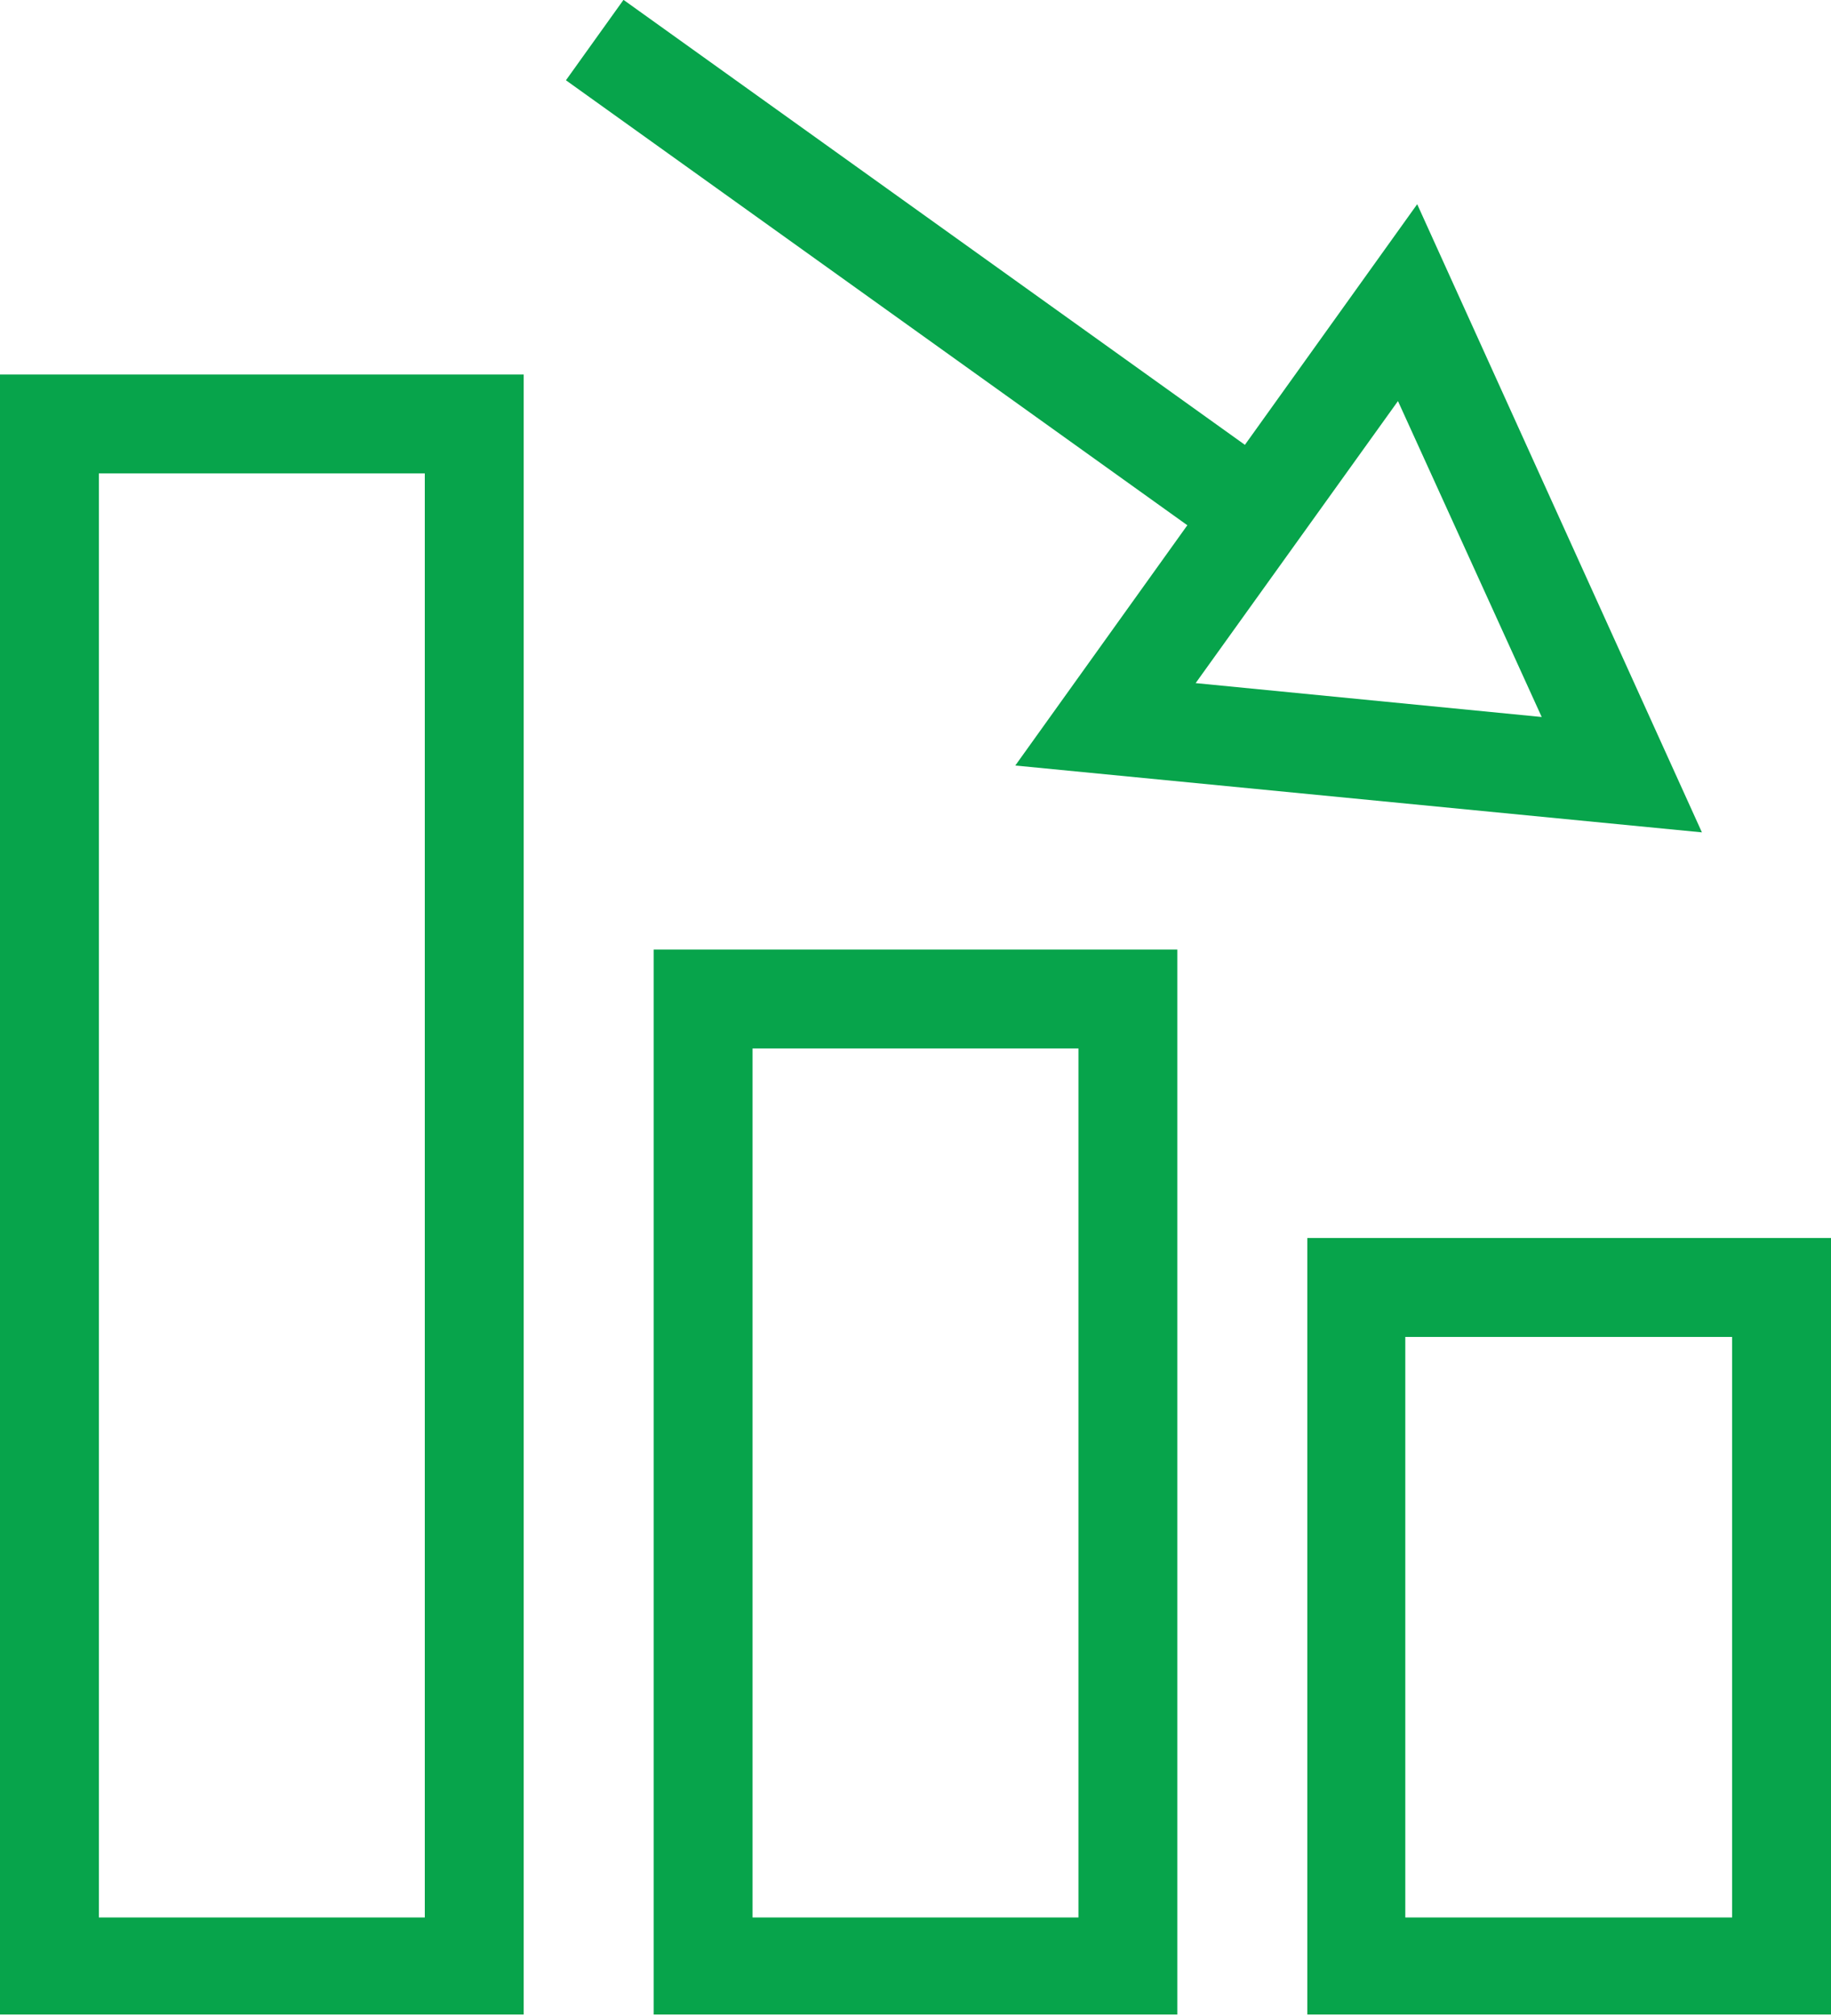 <svg xmlns="http://www.w3.org/2000/svg" viewBox="0 0 20 22.02"><defs><style>.cls-1{fill:#07a44b;}</style></defs><g id="Layer_2" data-name="Layer 2"><g id="Layer_1-2" data-name="Layer 1"><path class="cls-1" d="M18.59,9.09l-7.5-.73,4.39-6.13ZM16.84,7.83,15.27,4.38,13.06,7.46Z"/><rect class="cls-1" x="9.43" y="-1.35" width="1.08" height="8.54" transform="translate(1.79 9.33) rotate(-54.4)"/><path class="cls-1" d="M14.28,13.52H20V22H14.28Zm4.64,1.08H15.35v6.34h3.57Z"/><path class="cls-1" d="M7.14,10.37h5.72V22H7.14Zm4.64,1.08H8.22v9.49h3.56Z"/><path class="cls-1" d="M0,4.09H5.72V22H0ZM4.64,5.17H1.08V20.94H4.64Z"/></g></g></svg>